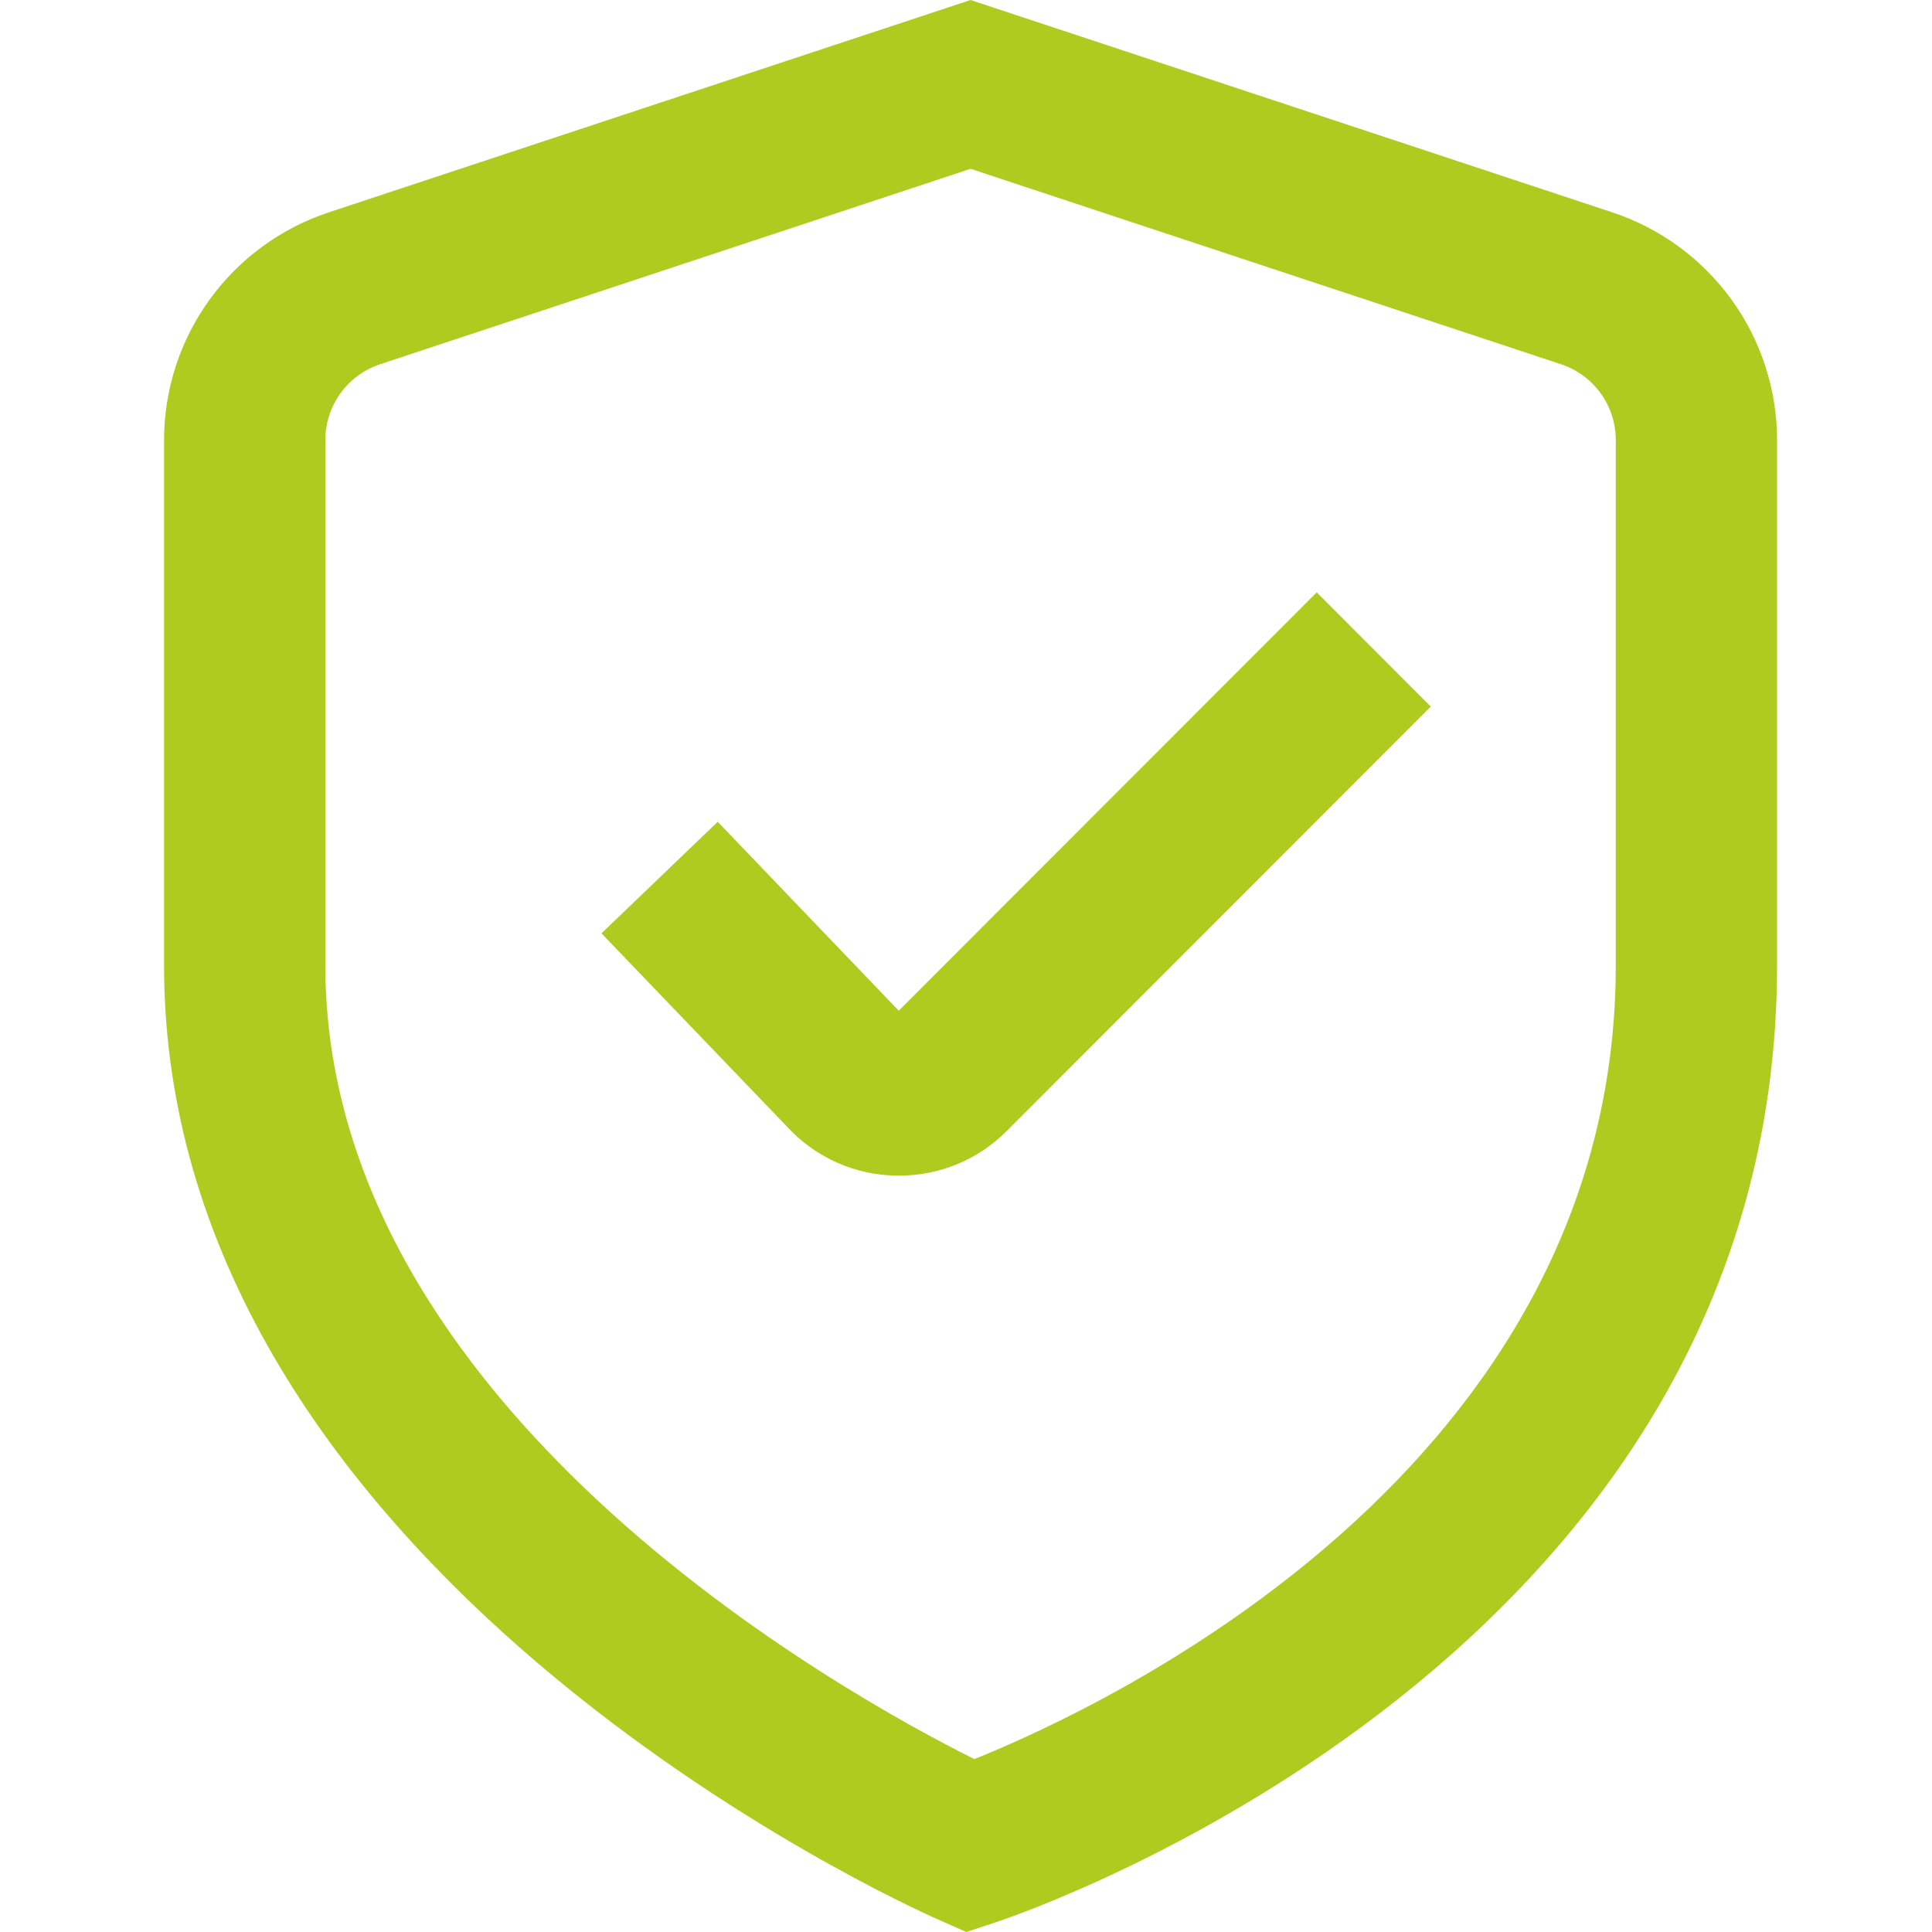 <?xml version="1.0" encoding="UTF-8"?> <svg xmlns="http://www.w3.org/2000/svg" width="212" height="212" viewBox="0 0 212 212" fill="none"> <path d="M106.04 212L102.907 210.613C99.42 209.085 18 172.382 18 105.92V48.292C18.003 42.746 19.759 37.343 23.018 32.851C26.277 28.359 30.873 25.009 36.151 23.276L106.5 0L176.849 23.276C182.127 25.009 186.723 28.359 189.982 32.851C193.241 37.343 194.997 42.746 195 48.292V105.92C195 181.684 112.801 209.756 109.297 210.922L106.04 212ZM106.5 18.523L41.753 39.953C39.992 40.528 38.457 41.644 37.37 43.141C36.283 44.639 35.698 46.442 35.7 48.292V105.92C35.7 154.451 92.694 185.933 106.916 193.026C121.111 187.328 177.3 161.244 177.3 105.92V48.292C177.302 46.442 176.717 44.639 175.63 43.141C174.543 41.644 173.008 40.528 171.247 39.953L106.5 18.523Z" fill="#B0CB1F"></path> <path d="M98.611 129H98.319C96.079 128.965 93.868 128.477 91.822 127.563C89.775 126.649 87.935 125.329 86.413 123.683L66 102.418L78.756 90.173L98.62 110.906L144.483 65L157 77.529L110.429 124.144C108.878 125.695 107.035 126.923 105.006 127.757C102.978 128.59 100.804 129.013 98.611 129Z" fill="#B0CB1F"></path> </svg> 